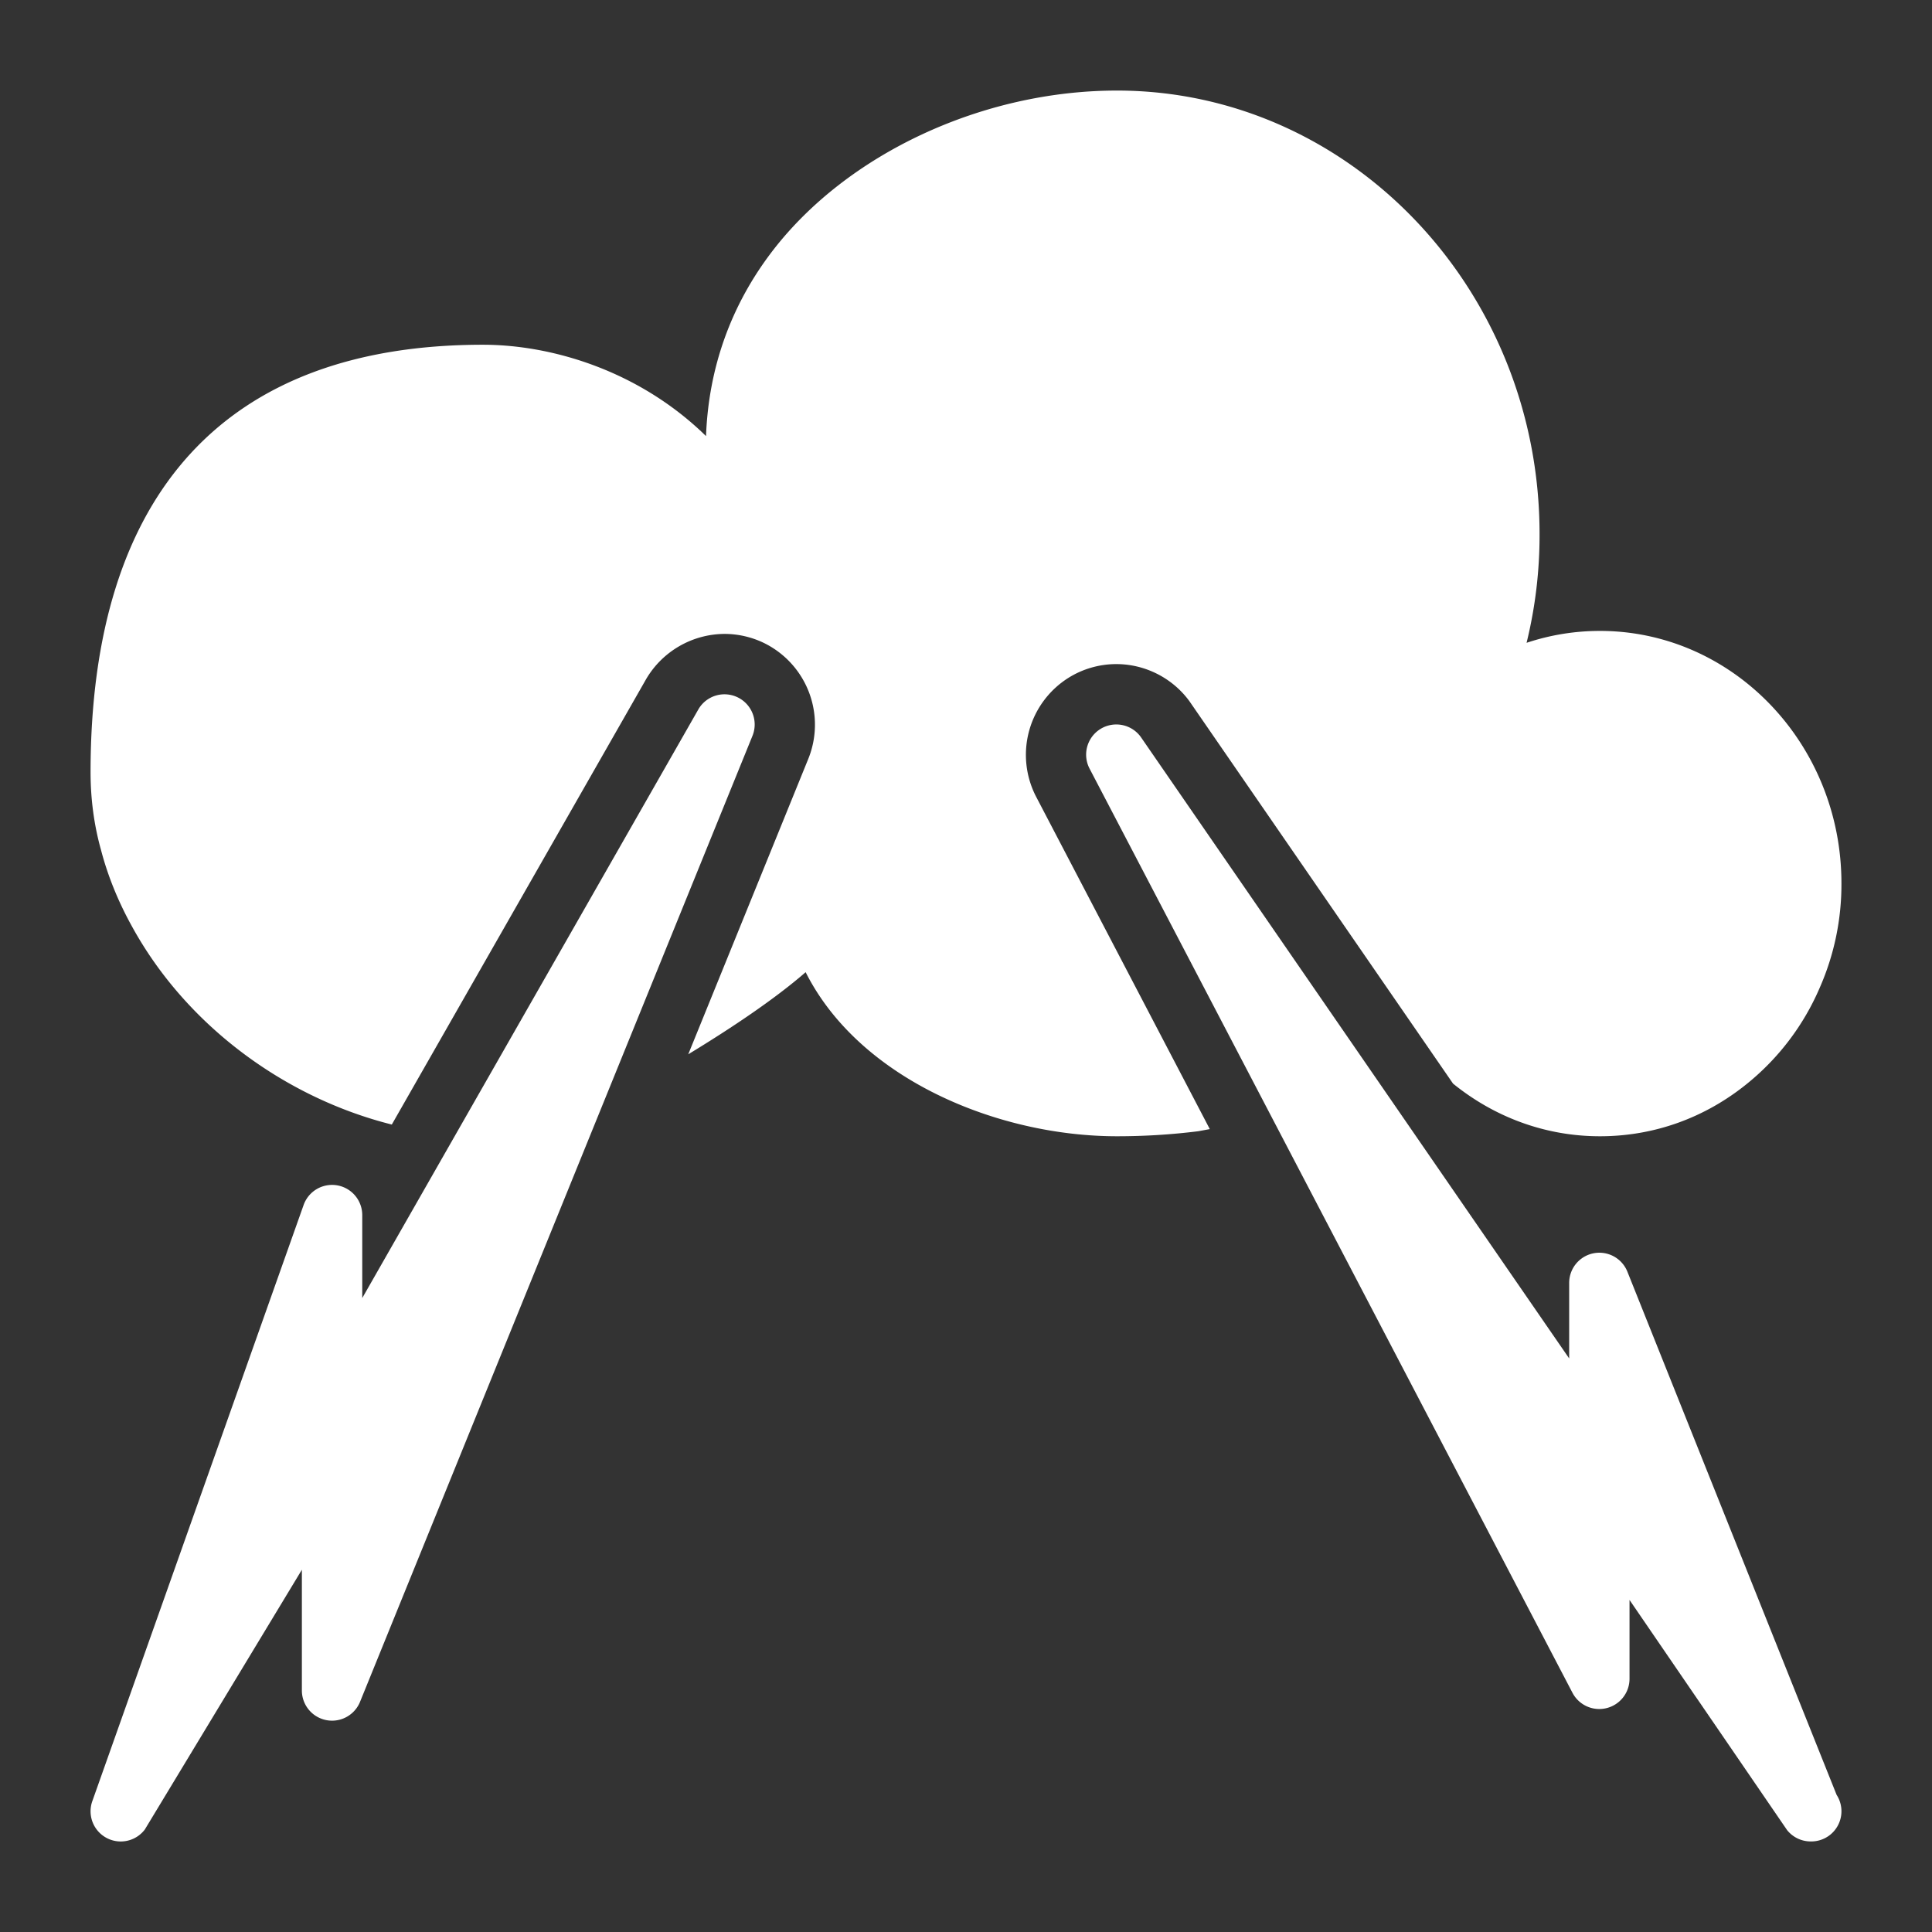 <svg id="lightning" viewBox="0 0 64 64" xmlns="http://www.w3.org/2000/svg">
  <rect x="0" y="0" width="64" height="64" fill="#333333" stroke="none"/>
  <path class="color000000 svgShape" fill="#ffffff" d="m60.84 59.457-6.93-17.329a1 1 0 0 0-1.929.372V45L37.788 24.41a1 1 0 0 0-1.694 1.053l16 30.62a1.002 1.002 0 0 0 1.886-.463V53l5.22 7.625a1 1 0 0 0 .781.375H60a1 1 0 0 0 .84-1.543zM24.448 23.106a1 1 0 0 0-1.304.376L12 43v-2.75a1 1 0 0 0-1.942-.334l-7 19.75a1 1 0 0 0 1.74.938L10 52v4a1 1 0 0 0 1.926.377l13-32a1 1 0 0 0-.478-1.271z"></path>
  <path class="color000000 svgShape" fill="#ffffff" d="M53 20.9c-.828 0-1.64.131-2.43.394A14.954 14.954 0 0 0 51 17.69C51 9.59 44.72 3 37 3c-4.443 0-8.916 2.08-11.397 5.296-1.386 1.797-2.13 3.88-2.215 6.15C21.16 12.267 18.26 11.42 16 11.42c-8.505 0-13 4.896-13 14.16 0 .89.117 1.757.342 2.561.223.86.57 1.719 1.031 2.55 1.783 3.253 5.035 5.664 8.606 6.561l8.428-14.761A3.033 3.033 0 0 1 24 20.999c.463 0 .929.11 1.344.319a3.014 3.014 0 0 1 1.435 3.812l-3.98 9.795c1.412-.858 2.857-1.822 3.889-2.72C28.472 35.748 33.053 37.64 37 37.64c.898 0 1.783-.053 2.69-.166l.386-.071-5.755-11.014a3.013 3.013 0 0 1 1.075-3.936 2.99 2.99 0 0 1 1.583-.454c.954 0 1.86.46 2.422 1.229l8.733 12.668c1.383 1.12 3.071 1.744 4.866 1.744 1.79 0 3.48-.607 4.884-1.749a8.295 8.295 0 0 0 2.39-3.155A8.499 8.499 0 0 0 61 29.26c0-4.61-3.589-8.36-8-8.36z"></path>
</svg>
